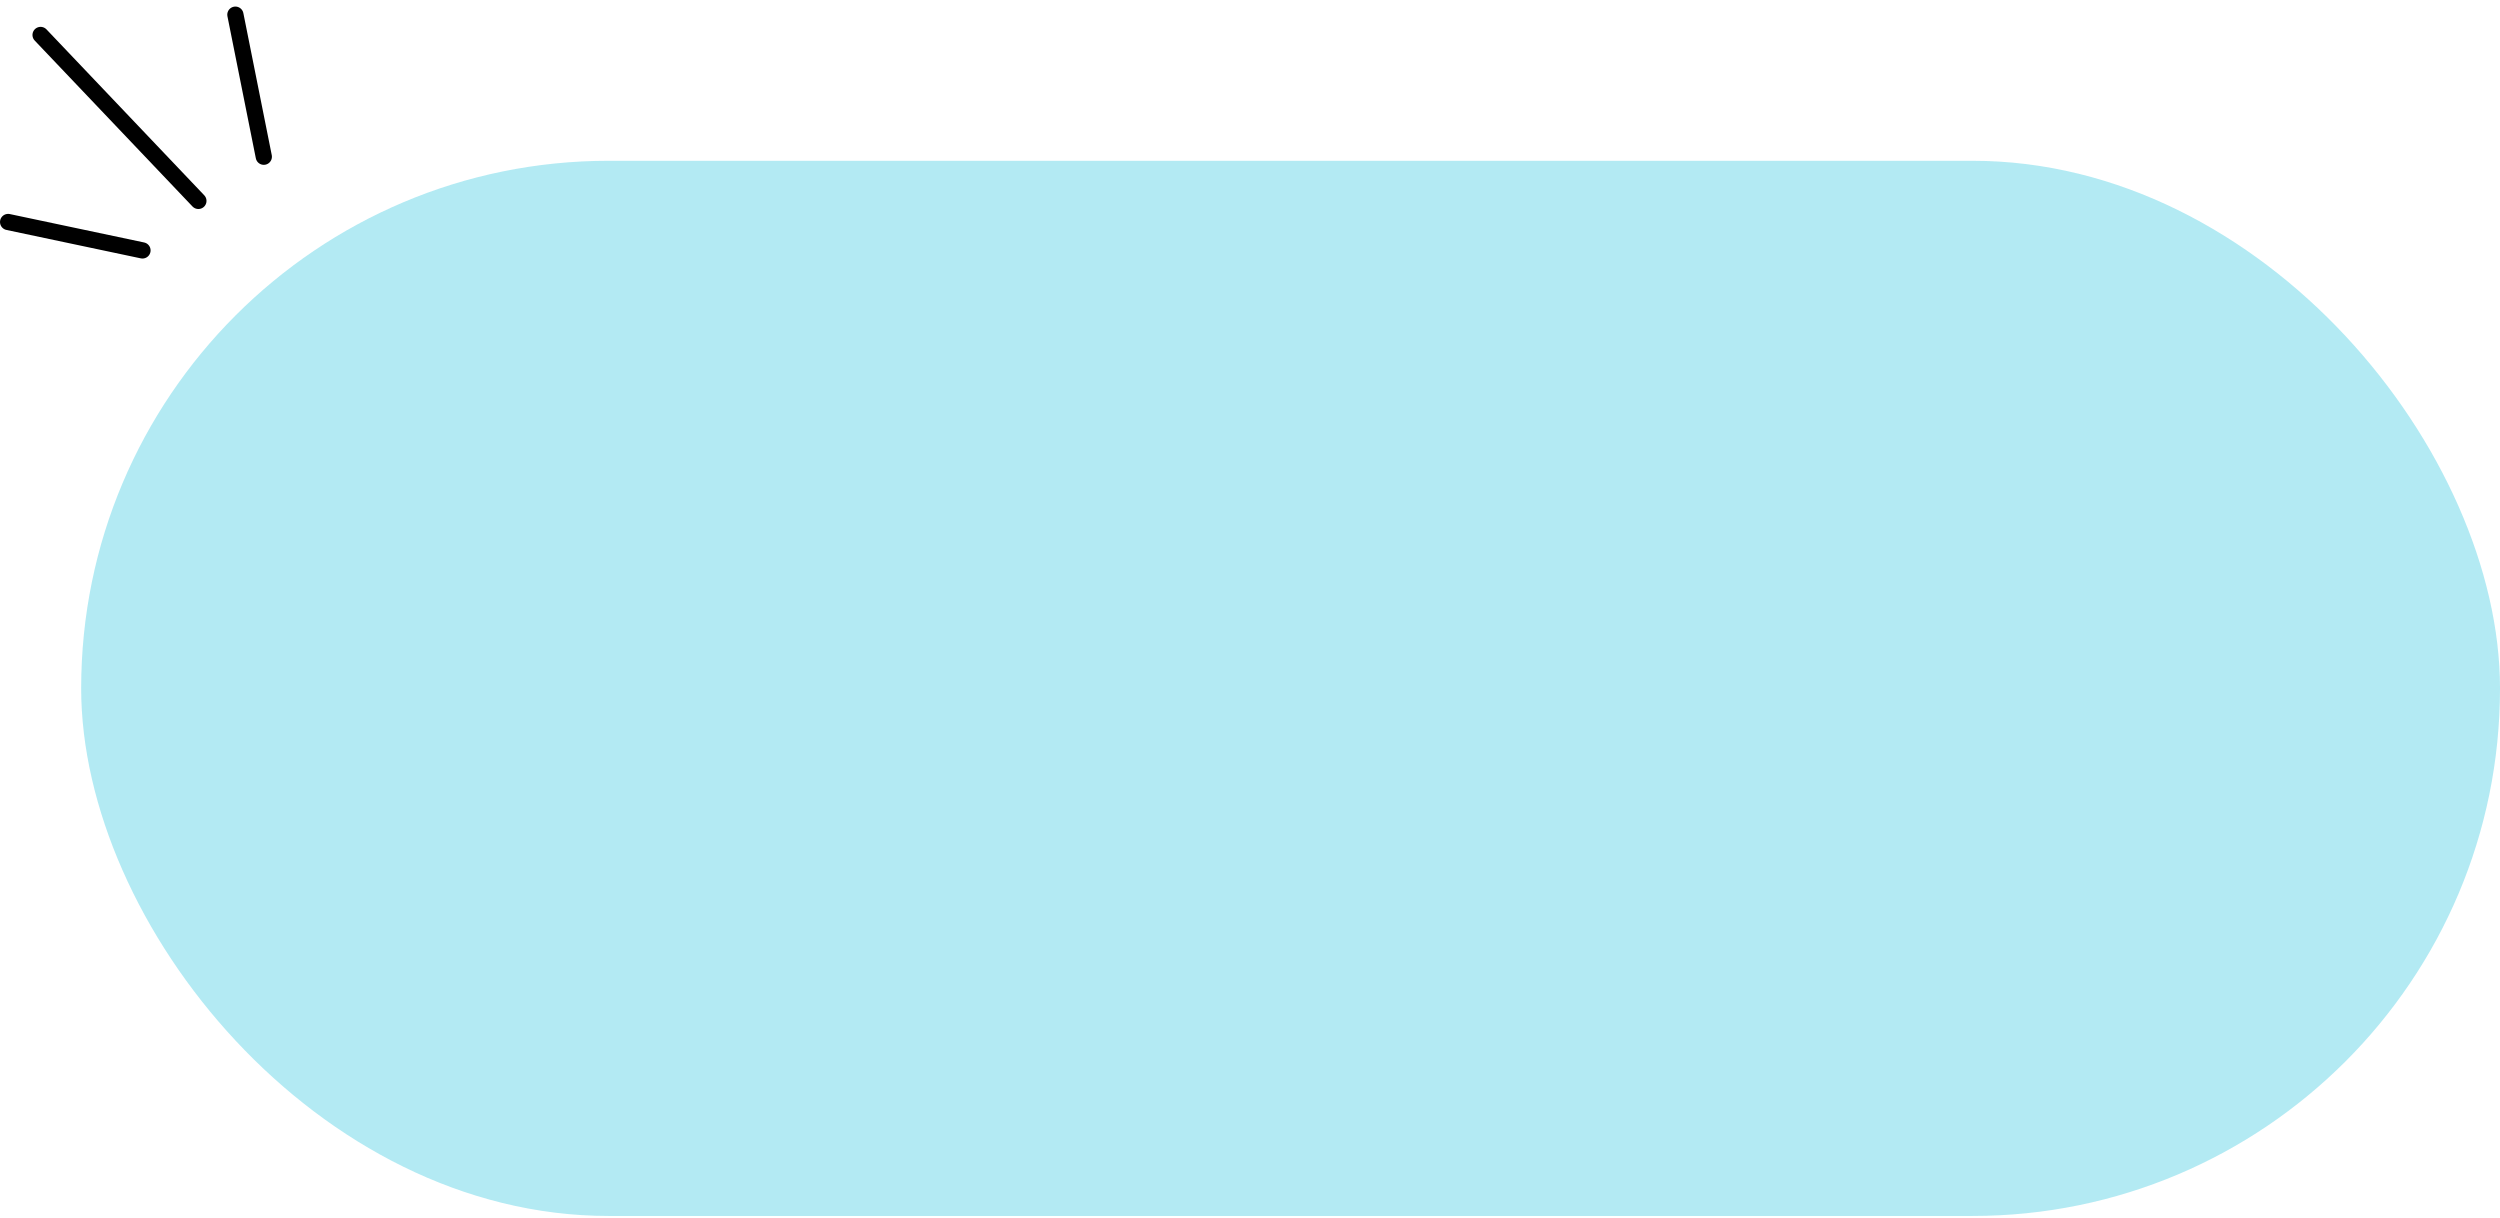 <svg xmlns="http://www.w3.org/2000/svg" width="308" height="150" viewBox="0 0 308 150" fill="none"><rect opacity="0.3" x="10" y="19.808" width="298" height="130" rx="65" fill="#01B8D5"></rect><path d="M32.5 19.308L29 1.808" stroke="black" stroke-width="2" stroke-linecap="round"></path><path d="M1 27.351L17.553 30.851" stroke="black" stroke-width="2" stroke-linecap="round"></path><path d="M5 4.308L24.441 24.75" stroke="black" stroke-width="2" stroke-linecap="round"></path></svg>